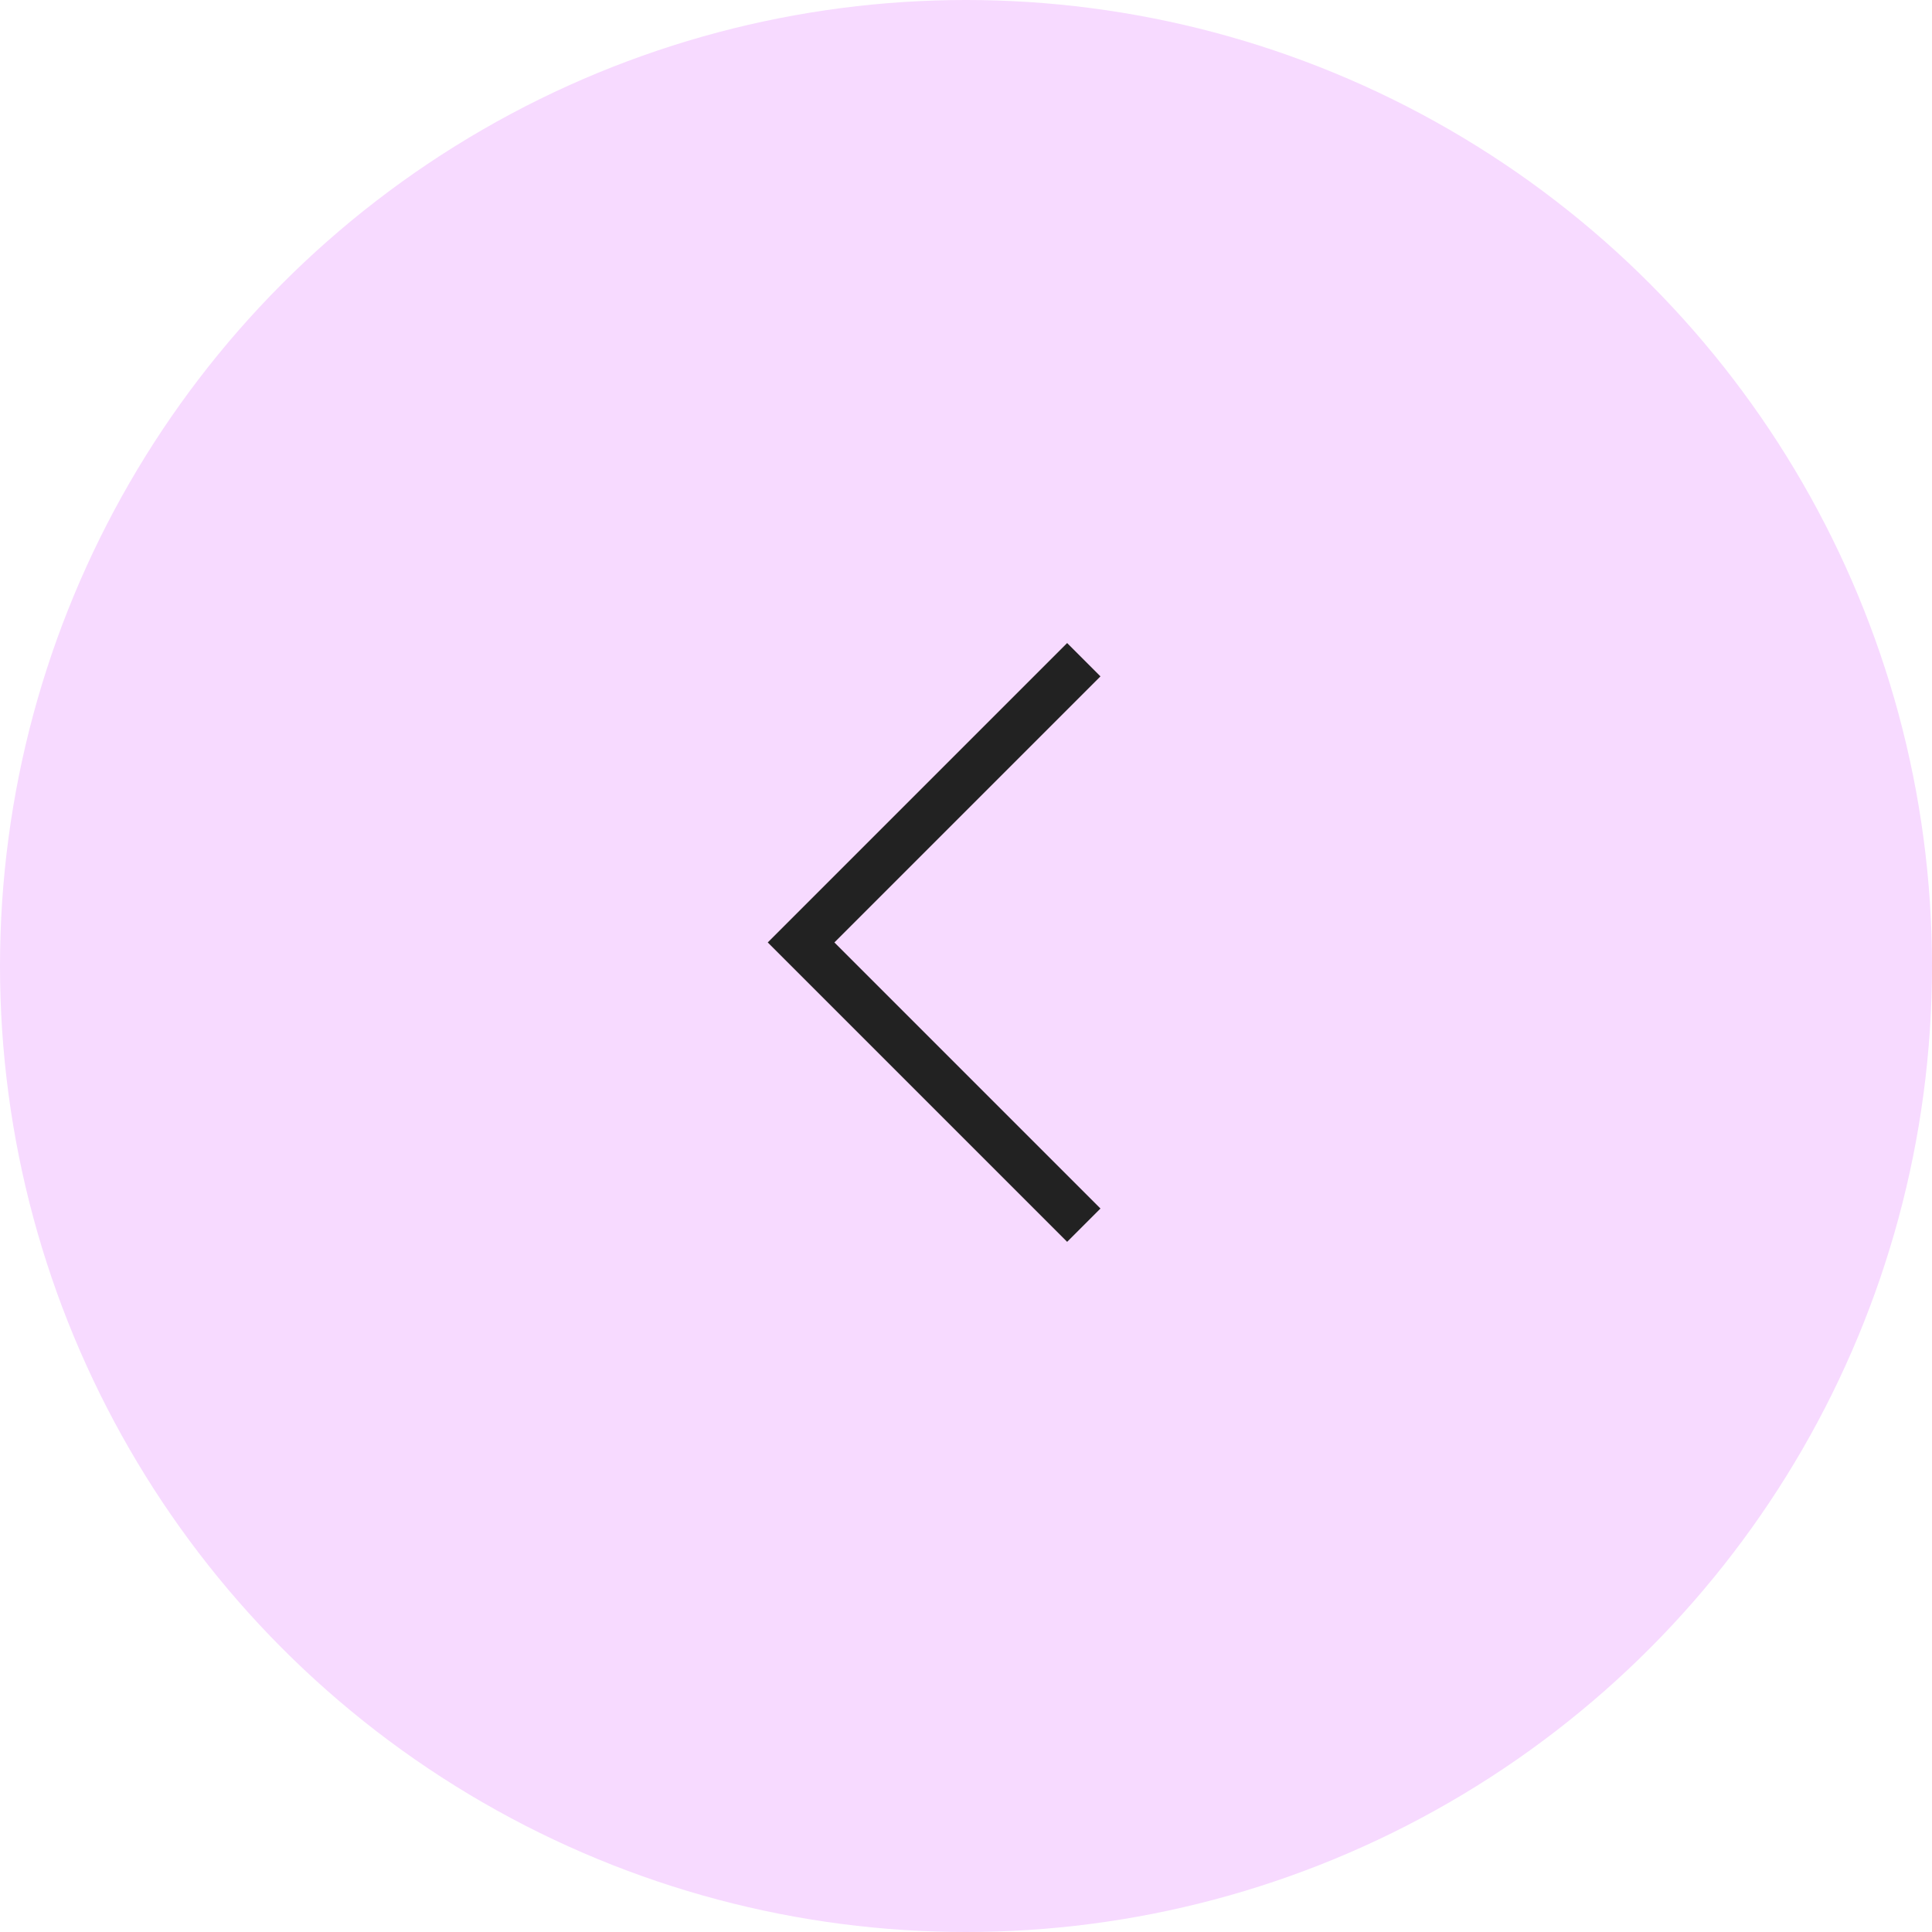 <svg width="41" height="41" viewBox="0 0 41 41" fill="none" xmlns="http://www.w3.org/2000/svg">
<circle cx="20.5" cy="20.5" r="20.5" fill="#F7DAFF"/>
<path d="M23 14L17 20L23 26" stroke="#222222"/>
</svg>
